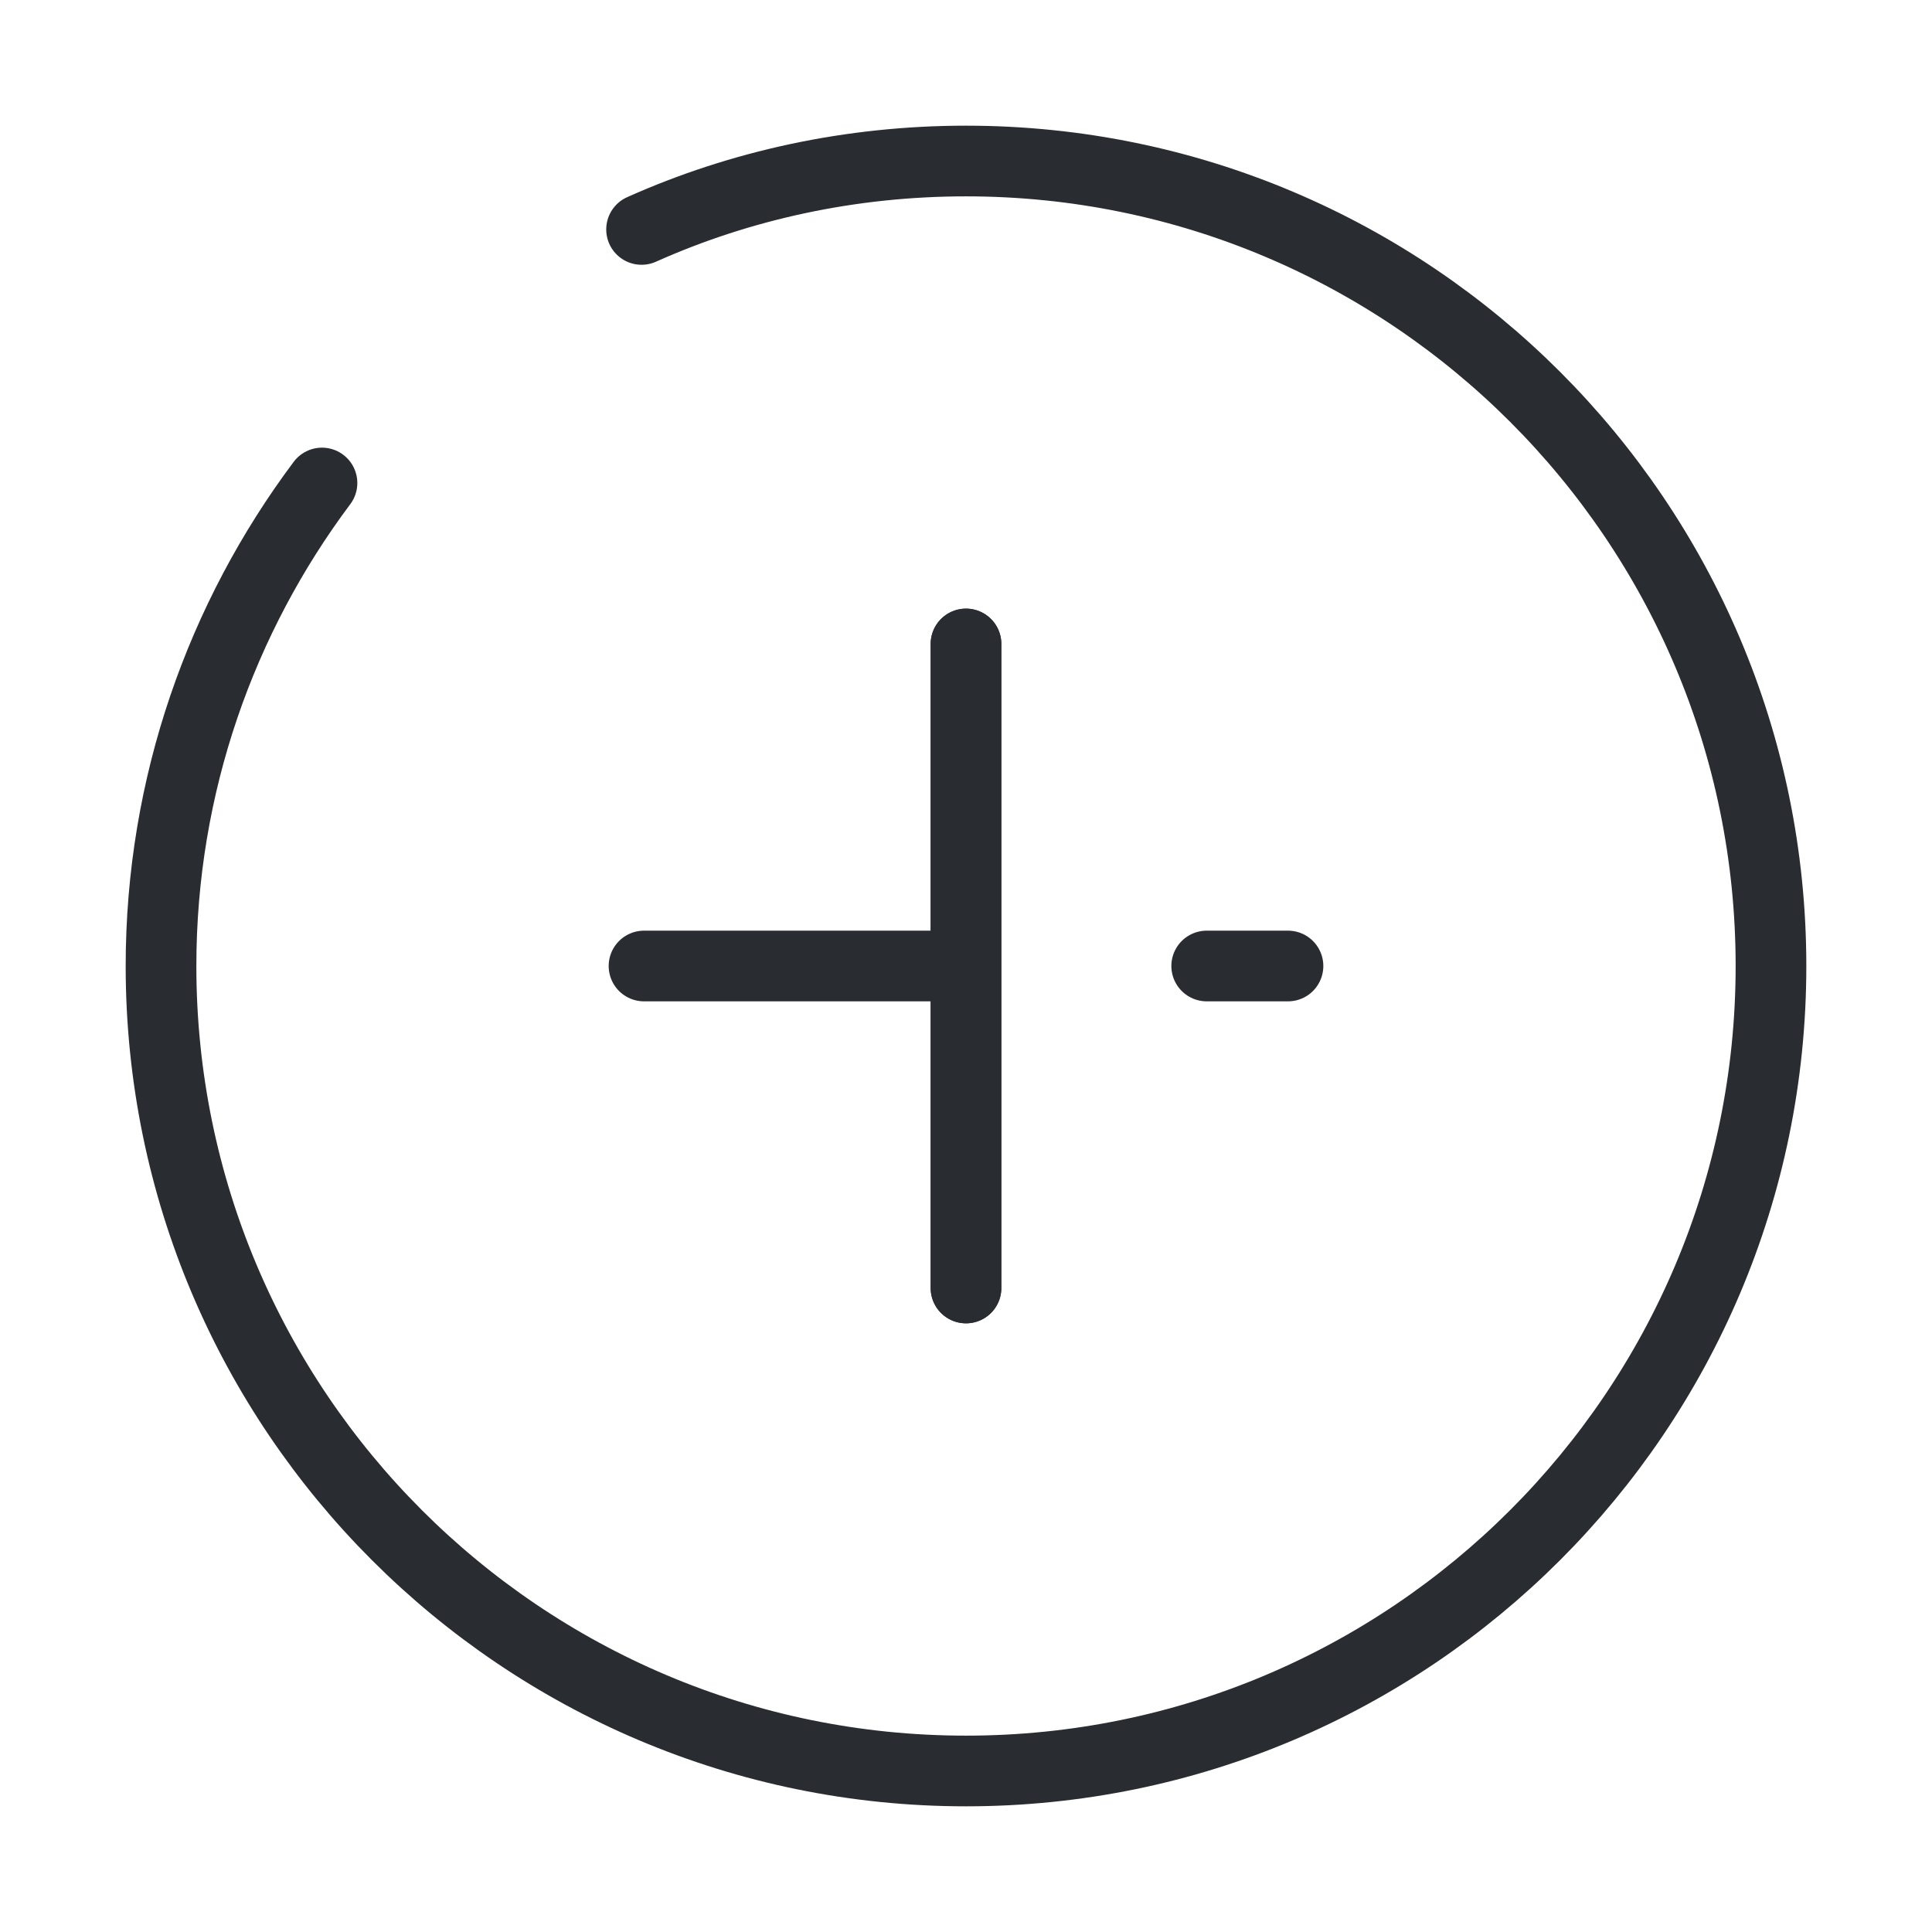 <svg
      width="30"
      height="30"
      viewBox="0 0 41 41"
      fill="none"
      xmlns="http://www.w3.org/2000/svg"
    >
      <path
        d="M20.5 27.333V13.666"
        stroke="#292D32"
        stroke-width="1.5"
        stroke-miterlimit="10"
        stroke-linecap="round"
        stroke-linejoin="round"
      />
      <path
        d="M25.608 20.5H27.333"
        stroke="#292D32"
        stroke-width="1.5"
        stroke-miterlimit="10"
        stroke-linecap="round"
        stroke-linejoin="round"
      />
      <path
        d="M13.667 20.5H20.175"
        stroke="#292D32"
        stroke-width="1.5"
        stroke-miterlimit="10"
        stroke-linecap="round"
        stroke-linejoin="round"
      />
      <path
        d="M20.5 27.333V13.666"
        stroke="#292D32"
        stroke-width="1.5"
        stroke-miterlimit="10"
        stroke-linecap="round"
        stroke-linejoin="round"
      />
      <path
        d="M6.833 10.25C4.698 13.103 3.417 16.656 3.417 20.5C3.417 29.93 11.07 37.583 20.5 37.583C29.93 37.583 37.583 29.93 37.583 20.5C37.583 11.07 29.93 3.417 20.5 3.417C18.057 3.417 15.717 3.929 13.615 4.869"
        stroke="#292D32"
        stroke-width="1.5"
        stroke-miterlimit="10"
        stroke-linecap="round"
        stroke-linejoin="round"
      />
    </svg>